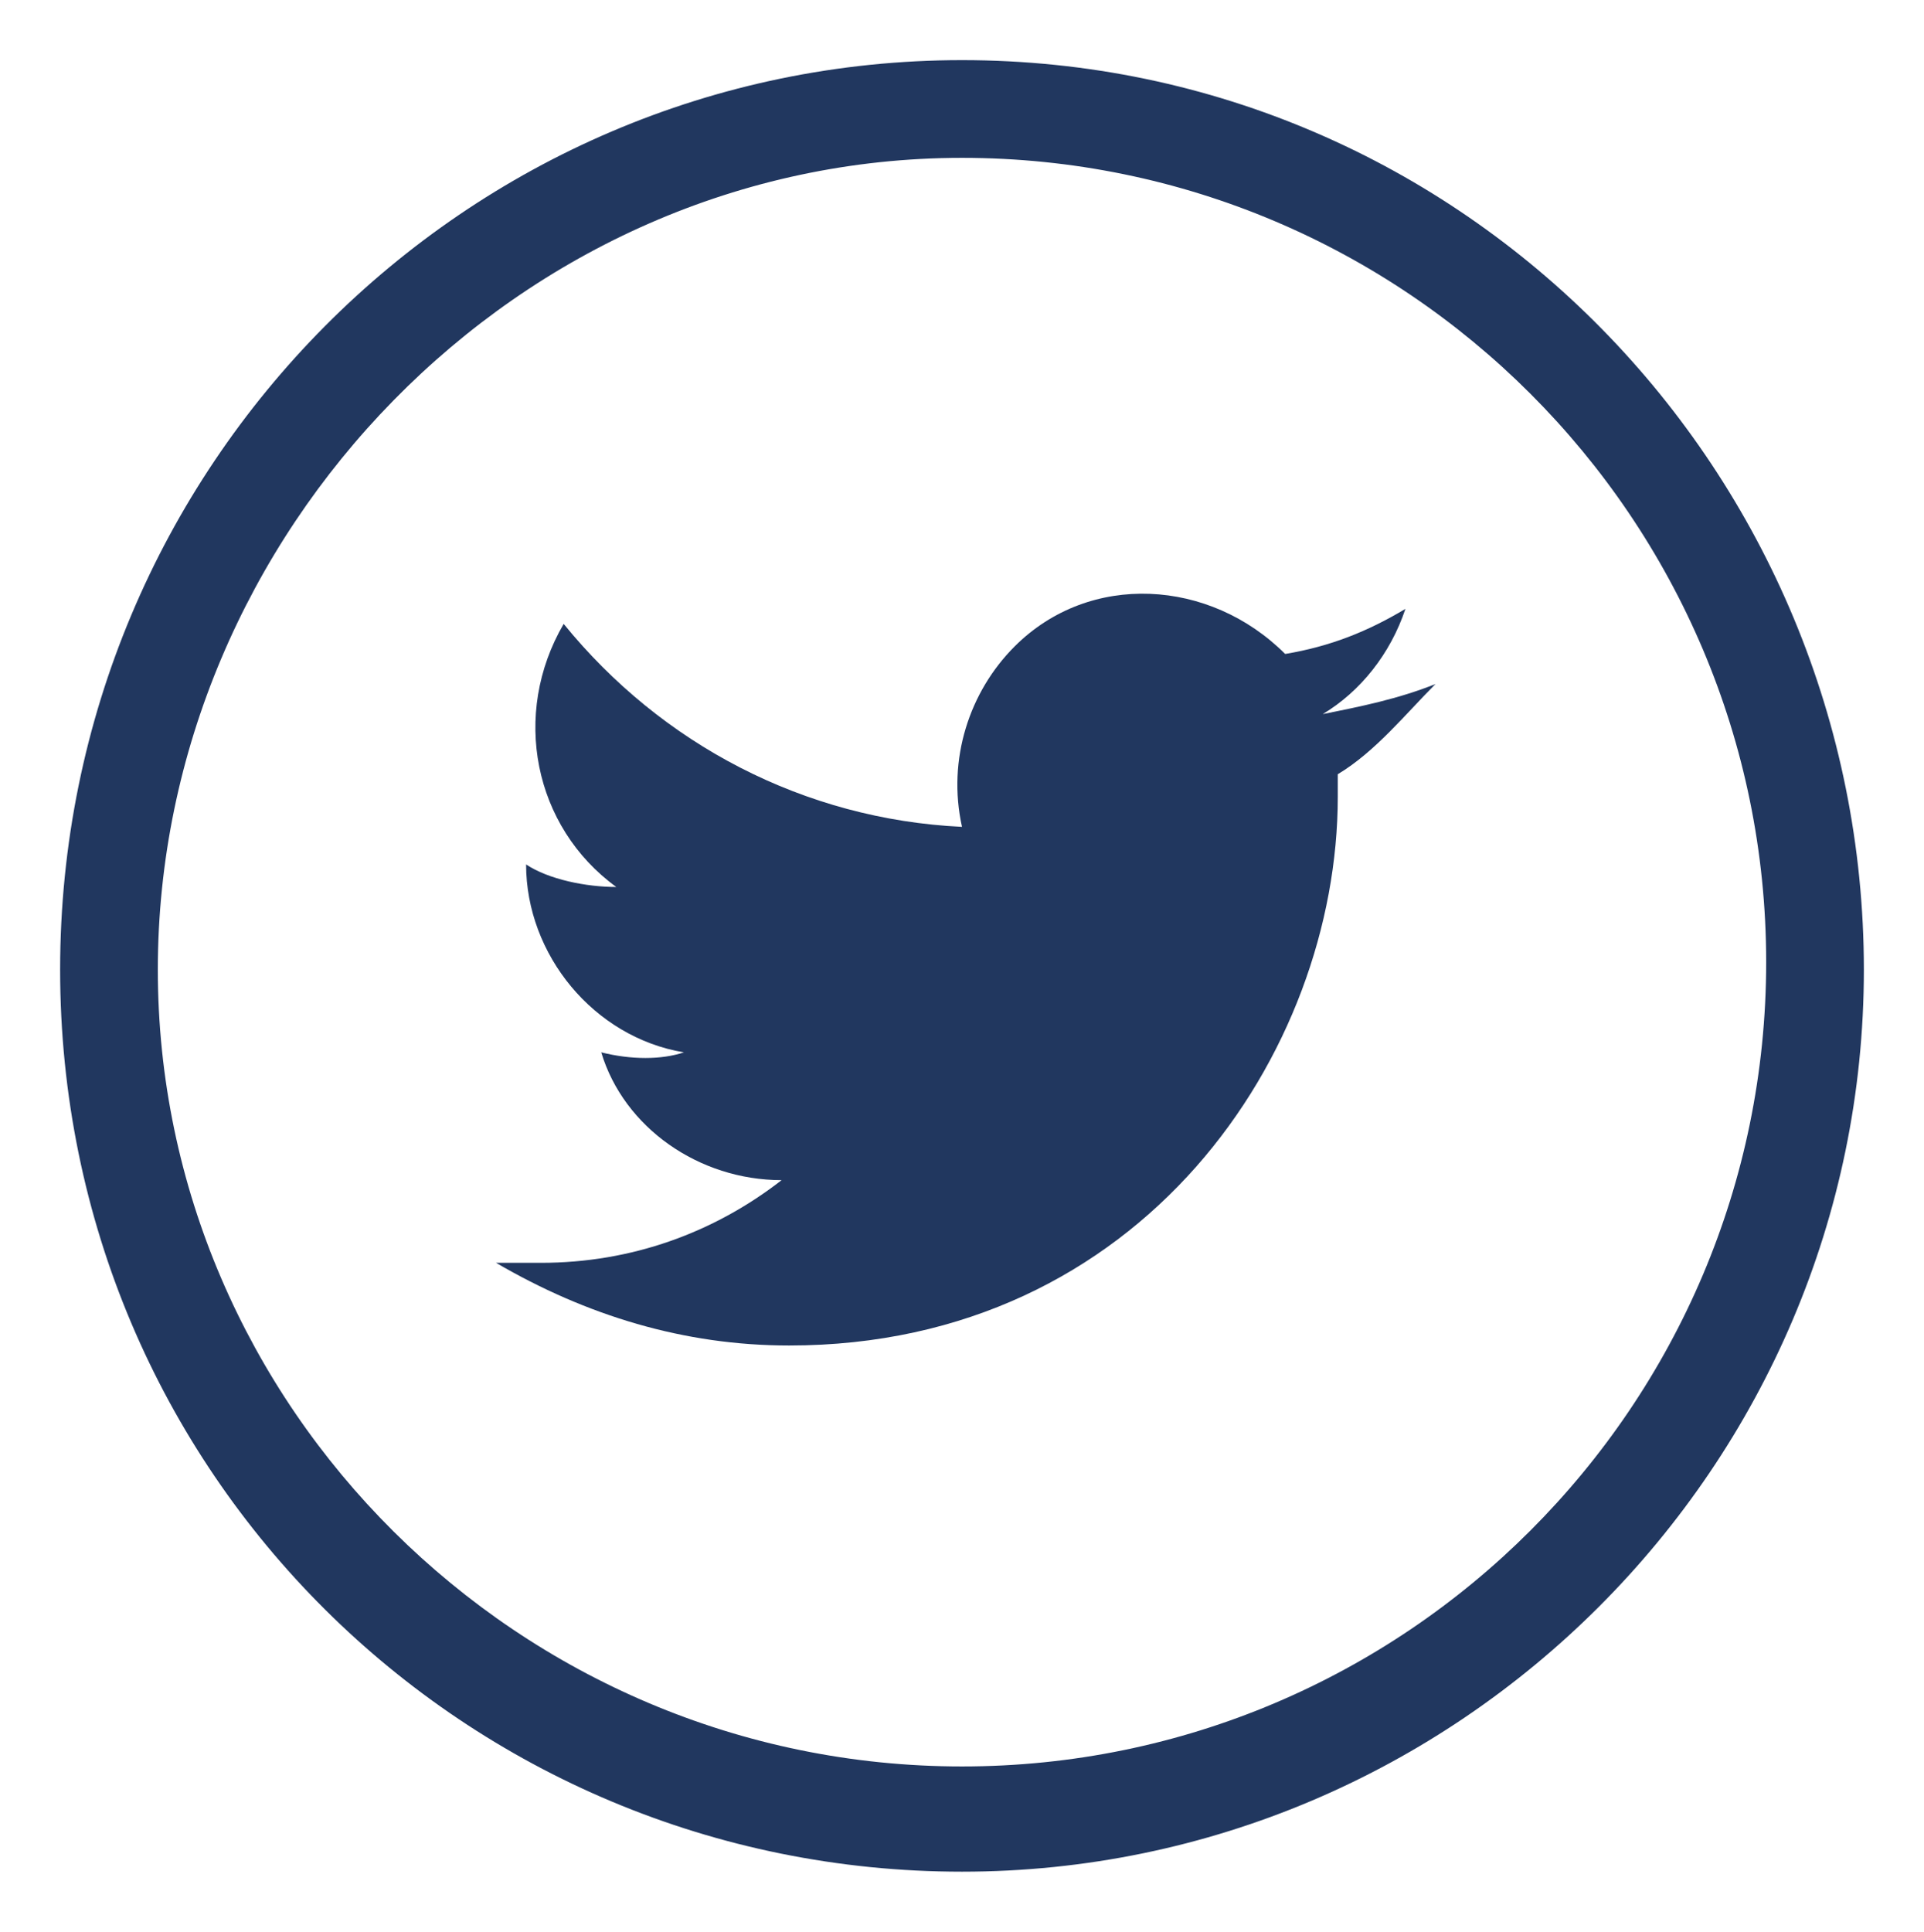 <?xml version="1.0" encoding="utf-8"?>
<!-- Generator: Adobe Illustrator 26.5.0, SVG Export Plug-In . SVG Version: 6.00 Build 0)  -->
<svg version="1.1" id="a" xmlns="http://www.w3.org/2000/svg" xmlns:xlink="http://www.w3.org/1999/xlink" x="0px" y="0px"
	 viewBox="0 0 25.6 25.7" style="enable-background:new 0 0 25.6 25.7;" xml:space="preserve">
<style type="text/css">
	.st0{fill:#21375F;}
</style>
<path class="st0" d="M12.8,2.1c5.9,0,10.7,4.8,10.7,10.7s-4.8,10.7-10.7,10.7S2.1,18.7,2.1,12.9S6.9,2.1,12.8,2.1 M12.8,0.8
	c-6.6,0-12,5.4-12,12.1s5.4,12,12,12s12-5.4,12-12S19.5,0.8,12.8,0.8C12.8,0.8,12.8,0.8,12.8,0.8z"/>
<path id="b" class="st0" d="M17.8,10.3c0,0.1,0,0.2,0,0.3c0,3.4-2.6,7.3-7.3,7.3l0,0c-1.4,0-2.7-0.4-3.9-1.1c0.2,0,0.4,0,0.6,0
	c1.2,0,2.3-0.4,3.2-1.1C9.3,15.7,8.3,15,8,14c0.4,0.1,0.8,0.1,1.1,0c-1.2-0.2-2.1-1.3-2.1-2.5v0c0.3,0.2,0.8,0.3,1.2,0.3
	C7.1,11,6.8,9.5,7.5,8.3c1.3,1.6,3.2,2.6,5.3,2.7c-0.2-0.9,0.1-1.8,0.7-2.4c1-1,2.6-0.9,3.6,0.1c0.6-0.1,1.1-0.3,1.6-0.6
	c-0.2,0.6-0.6,1.1-1.1,1.4c0.5-0.1,1-0.2,1.5-0.4C18.7,9.5,18.3,10,17.8,10.3L17.8,10.3z"/>
</svg>
